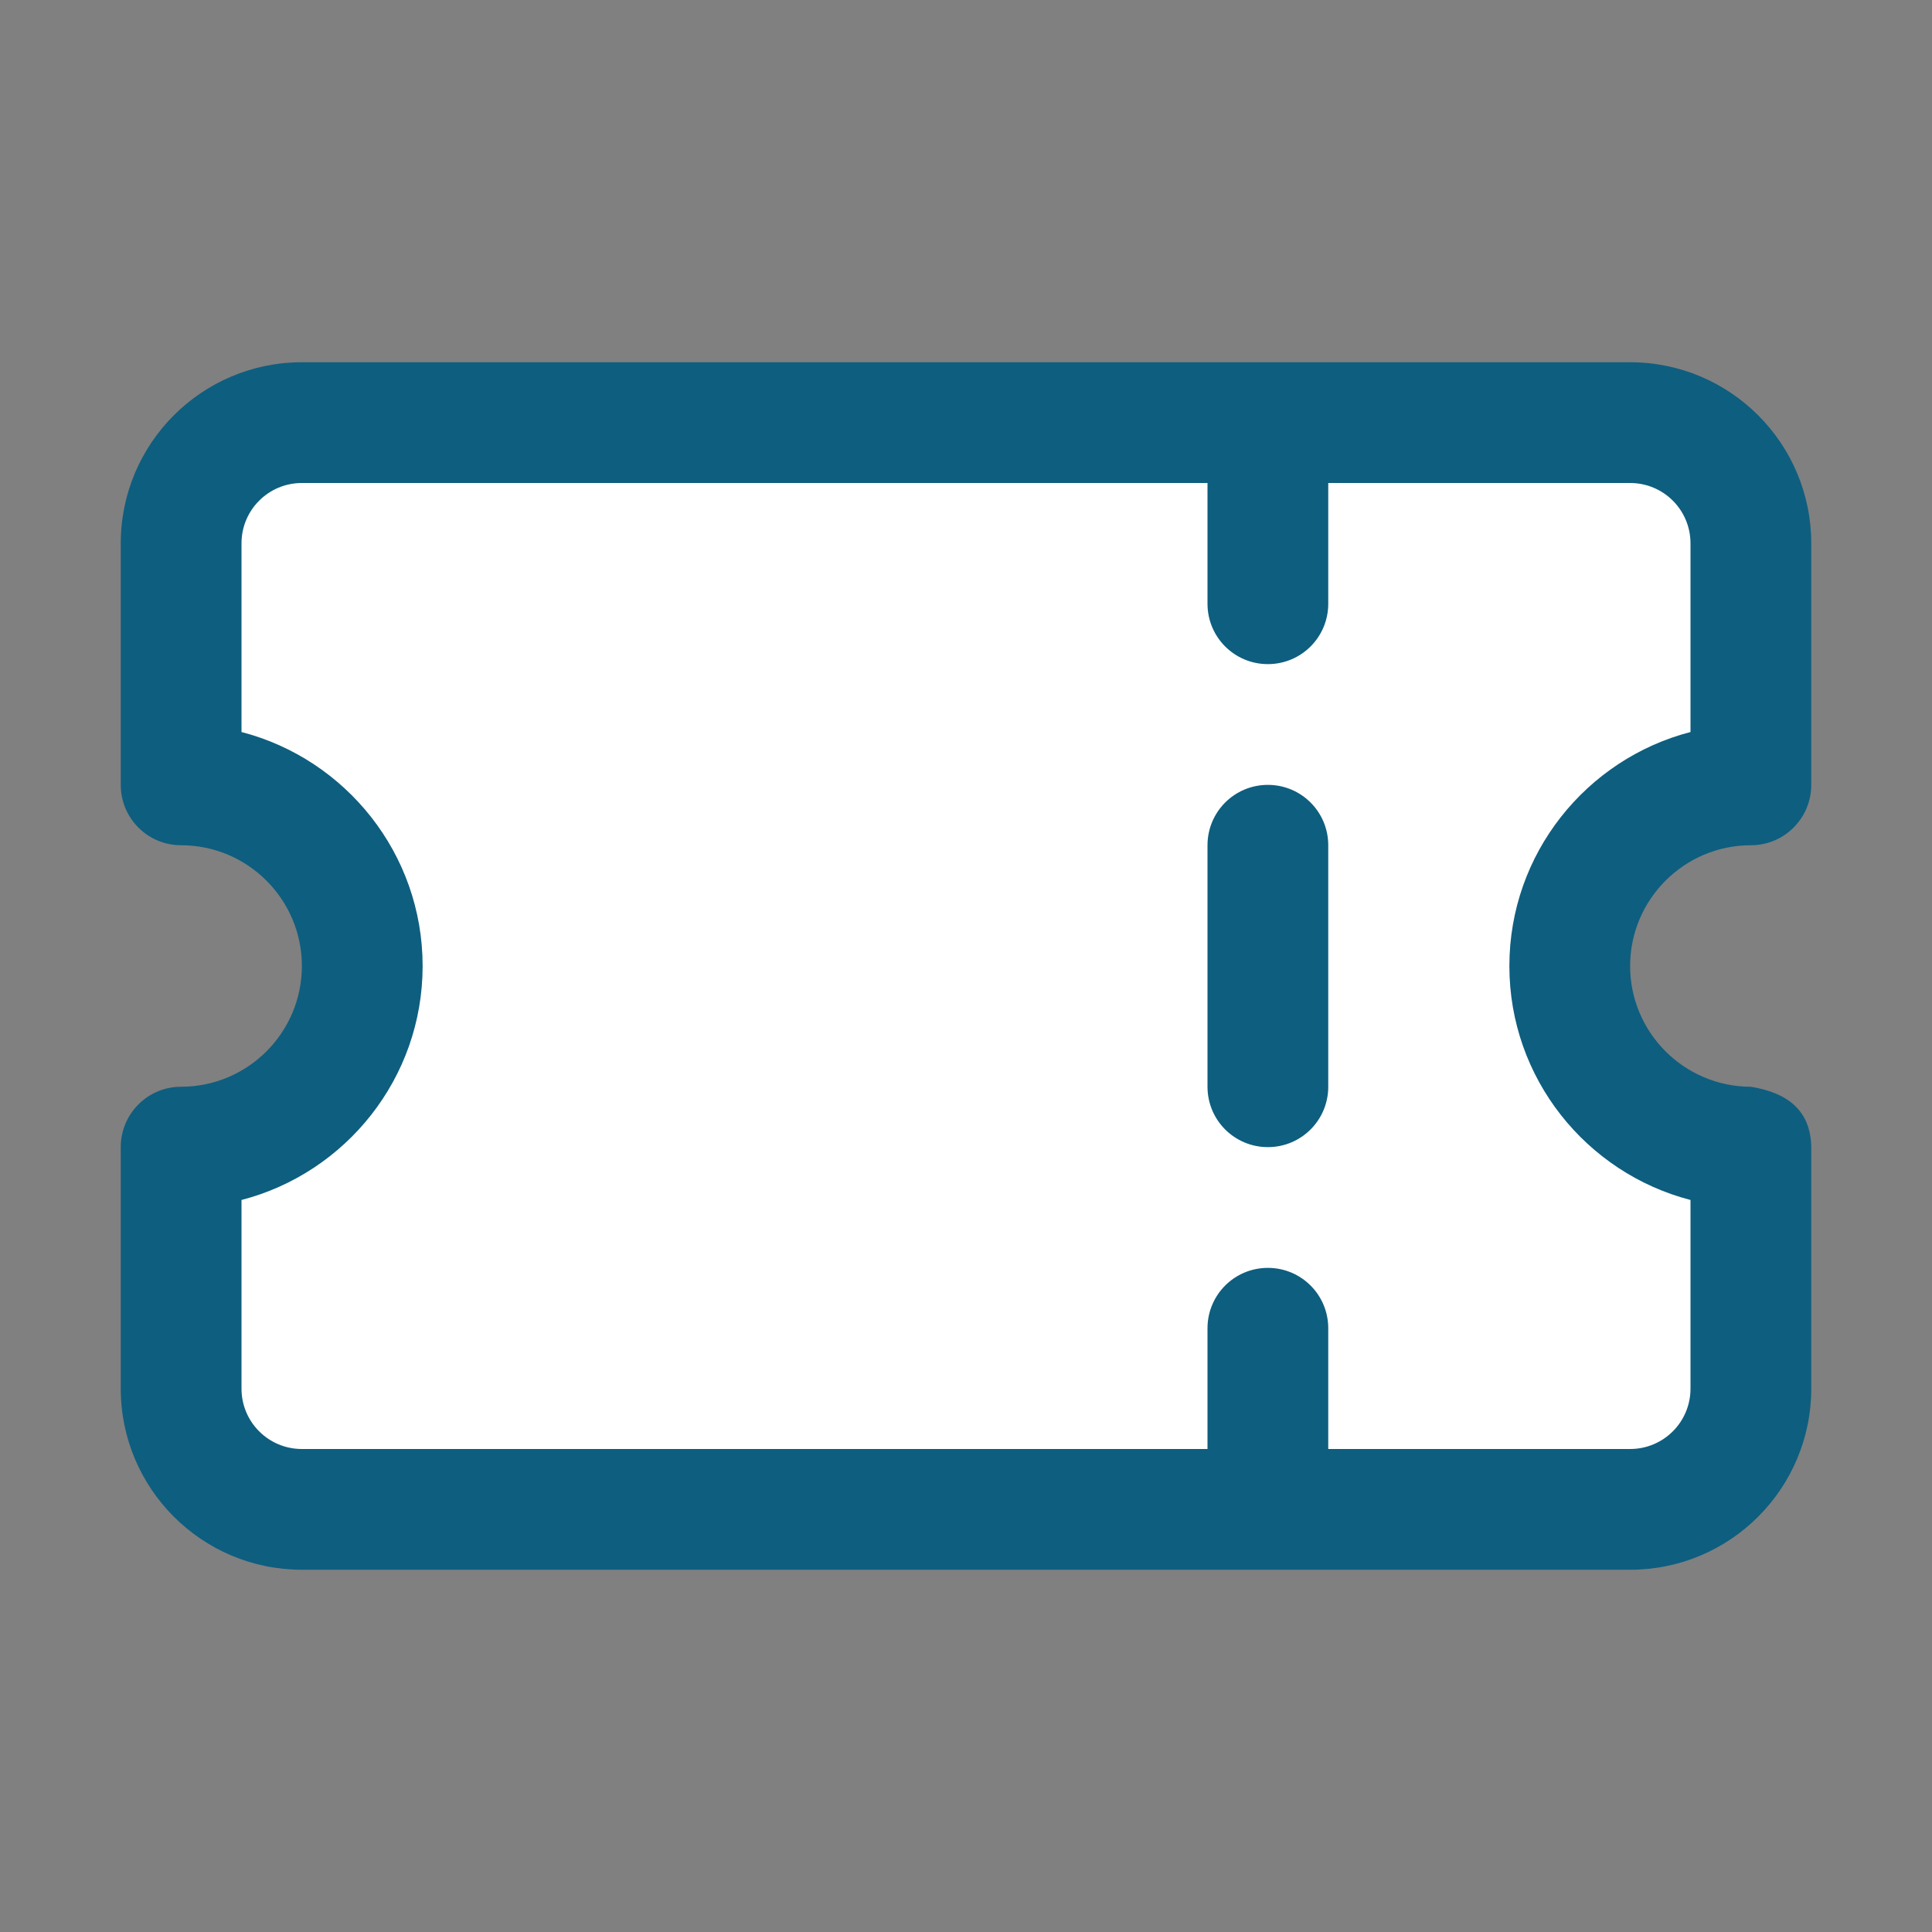 <?xml version="1.0" encoding="UTF-8"?>
<svg xmlns="http://www.w3.org/2000/svg" xmlns:xlink="http://www.w3.org/1999/xlink" width="28px" height="28px" viewBox="0 0 28 28" version="1.1">
<rect x="0" y="0" width="28" height="28" fill="#808080" stroke="none"/>
<g id="surface1">
<path style=" stroke:none;fill-rule:evenodd;fill:rgb(100%,100%,100%);fill-opacity:1;" d="M 25.375 11.375 C 23.926 11.375 22.75 12.551 22.75 14 C 22.75 15.449 23.926 16.625 25.375 16.625 L 25.375 20.125 C 25.375 21.094 24.594 21.875 23.625 21.875 C 19.387 21.875 8.613 21.875 4.375 21.875 C 3.406 21.875 2.625 21.094 2.625 20.125 C 2.625 18.598 2.625 16.625 2.625 16.625 C 4.074 16.625 5.25 15.449 5.25 14 C 5.25 12.551 4.074 11.375 2.625 11.375 L 2.625 7.875 C 2.625 6.906 3.406 6.125 4.375 6.125 C 8.613 6.125 19.387 6.125 23.625 6.125 C 24.594 6.125 25.375 6.906 25.375 7.875 C 25.375 9.402 25.375 11.375 25.375 11.375 Z M 25.375 11.375 "/>
<path style=" stroke:none;fill-rule:evenodd;fill:rgb(5.49%,36.863%,49.804%);fill-opacity:1;" d="M 25.375 12.25 C 25.859 12.25 26.25 11.859 26.25 11.375 L 26.25 7.875 C 26.25 6.426 25.074 5.25 23.625 5.25 L 4.375 5.25 C 2.926 5.25 1.75 6.426 1.75 7.875 L 1.75 11.375 C 1.75 11.859 2.141 12.25 2.625 12.25 C 3.59 12.25 4.375 13.035 4.375 14 C 4.375 14.965 3.59 15.75 2.625 15.75 C 2.141 15.75 1.75 16.141 1.75 16.625 L 1.75 20.125 C 1.75 21.574 2.926 22.75 4.375 22.75 L 23.625 22.75 C 25.074 22.75 26.25 21.574 26.25 20.125 L 26.25 16.625 C 26.242 16.109 25.926 15.84 25.375 15.75 C 24.41 15.75 23.625 14.965 23.625 14 C 23.625 13.035 24.41 12.25 25.375 12.25 Z M 19.25 7 L 19.25 8.75 C 19.25 9.234 18.859 9.625 18.375 9.625 C 17.891 9.625 17.5 9.234 17.5 8.75 L 17.5 7 L 4.375 7 C 3.891 7 3.5 7.391 3.5 7.875 C 3.5 7.875 3.5 10.609 3.5 10.609 C 5.008 11 6.125 12.371 6.125 14 C 6.125 15.629 5.008 17 3.5 17.391 C 3.5 17.391 3.5 20.125 3.5 20.125 C 3.5 20.609 3.891 21 4.375 21 L 17.5 21 L 17.5 19.25 C 17.5 18.766 17.891 18.375 18.375 18.375 C 18.859 18.375 19.25 18.766 19.25 19.25 L 19.25 21 C 19.25 21 23.625 21 23.625 21 C 24.109 21 24.5 20.609 24.5 20.125 L 24.5 17.391 C 22.992 17 21.875 15.629 21.875 14 C 21.875 12.371 22.992 11 24.5 10.609 L 24.5 7.875 C 24.5 7.391 24.109 7 23.625 7 Z M 17.5 12.25 L 17.5 15.75 C 17.5 16.234 17.891 16.625 18.375 16.625 C 18.859 16.625 19.25 16.234 19.25 15.75 L 19.25 12.25 C 19.25 11.766 18.859 11.375 18.375 11.375 C 17.891 11.375 17.5 11.766 17.5 12.25 Z M 17.5 12.25 "/>
</g>
</svg>
